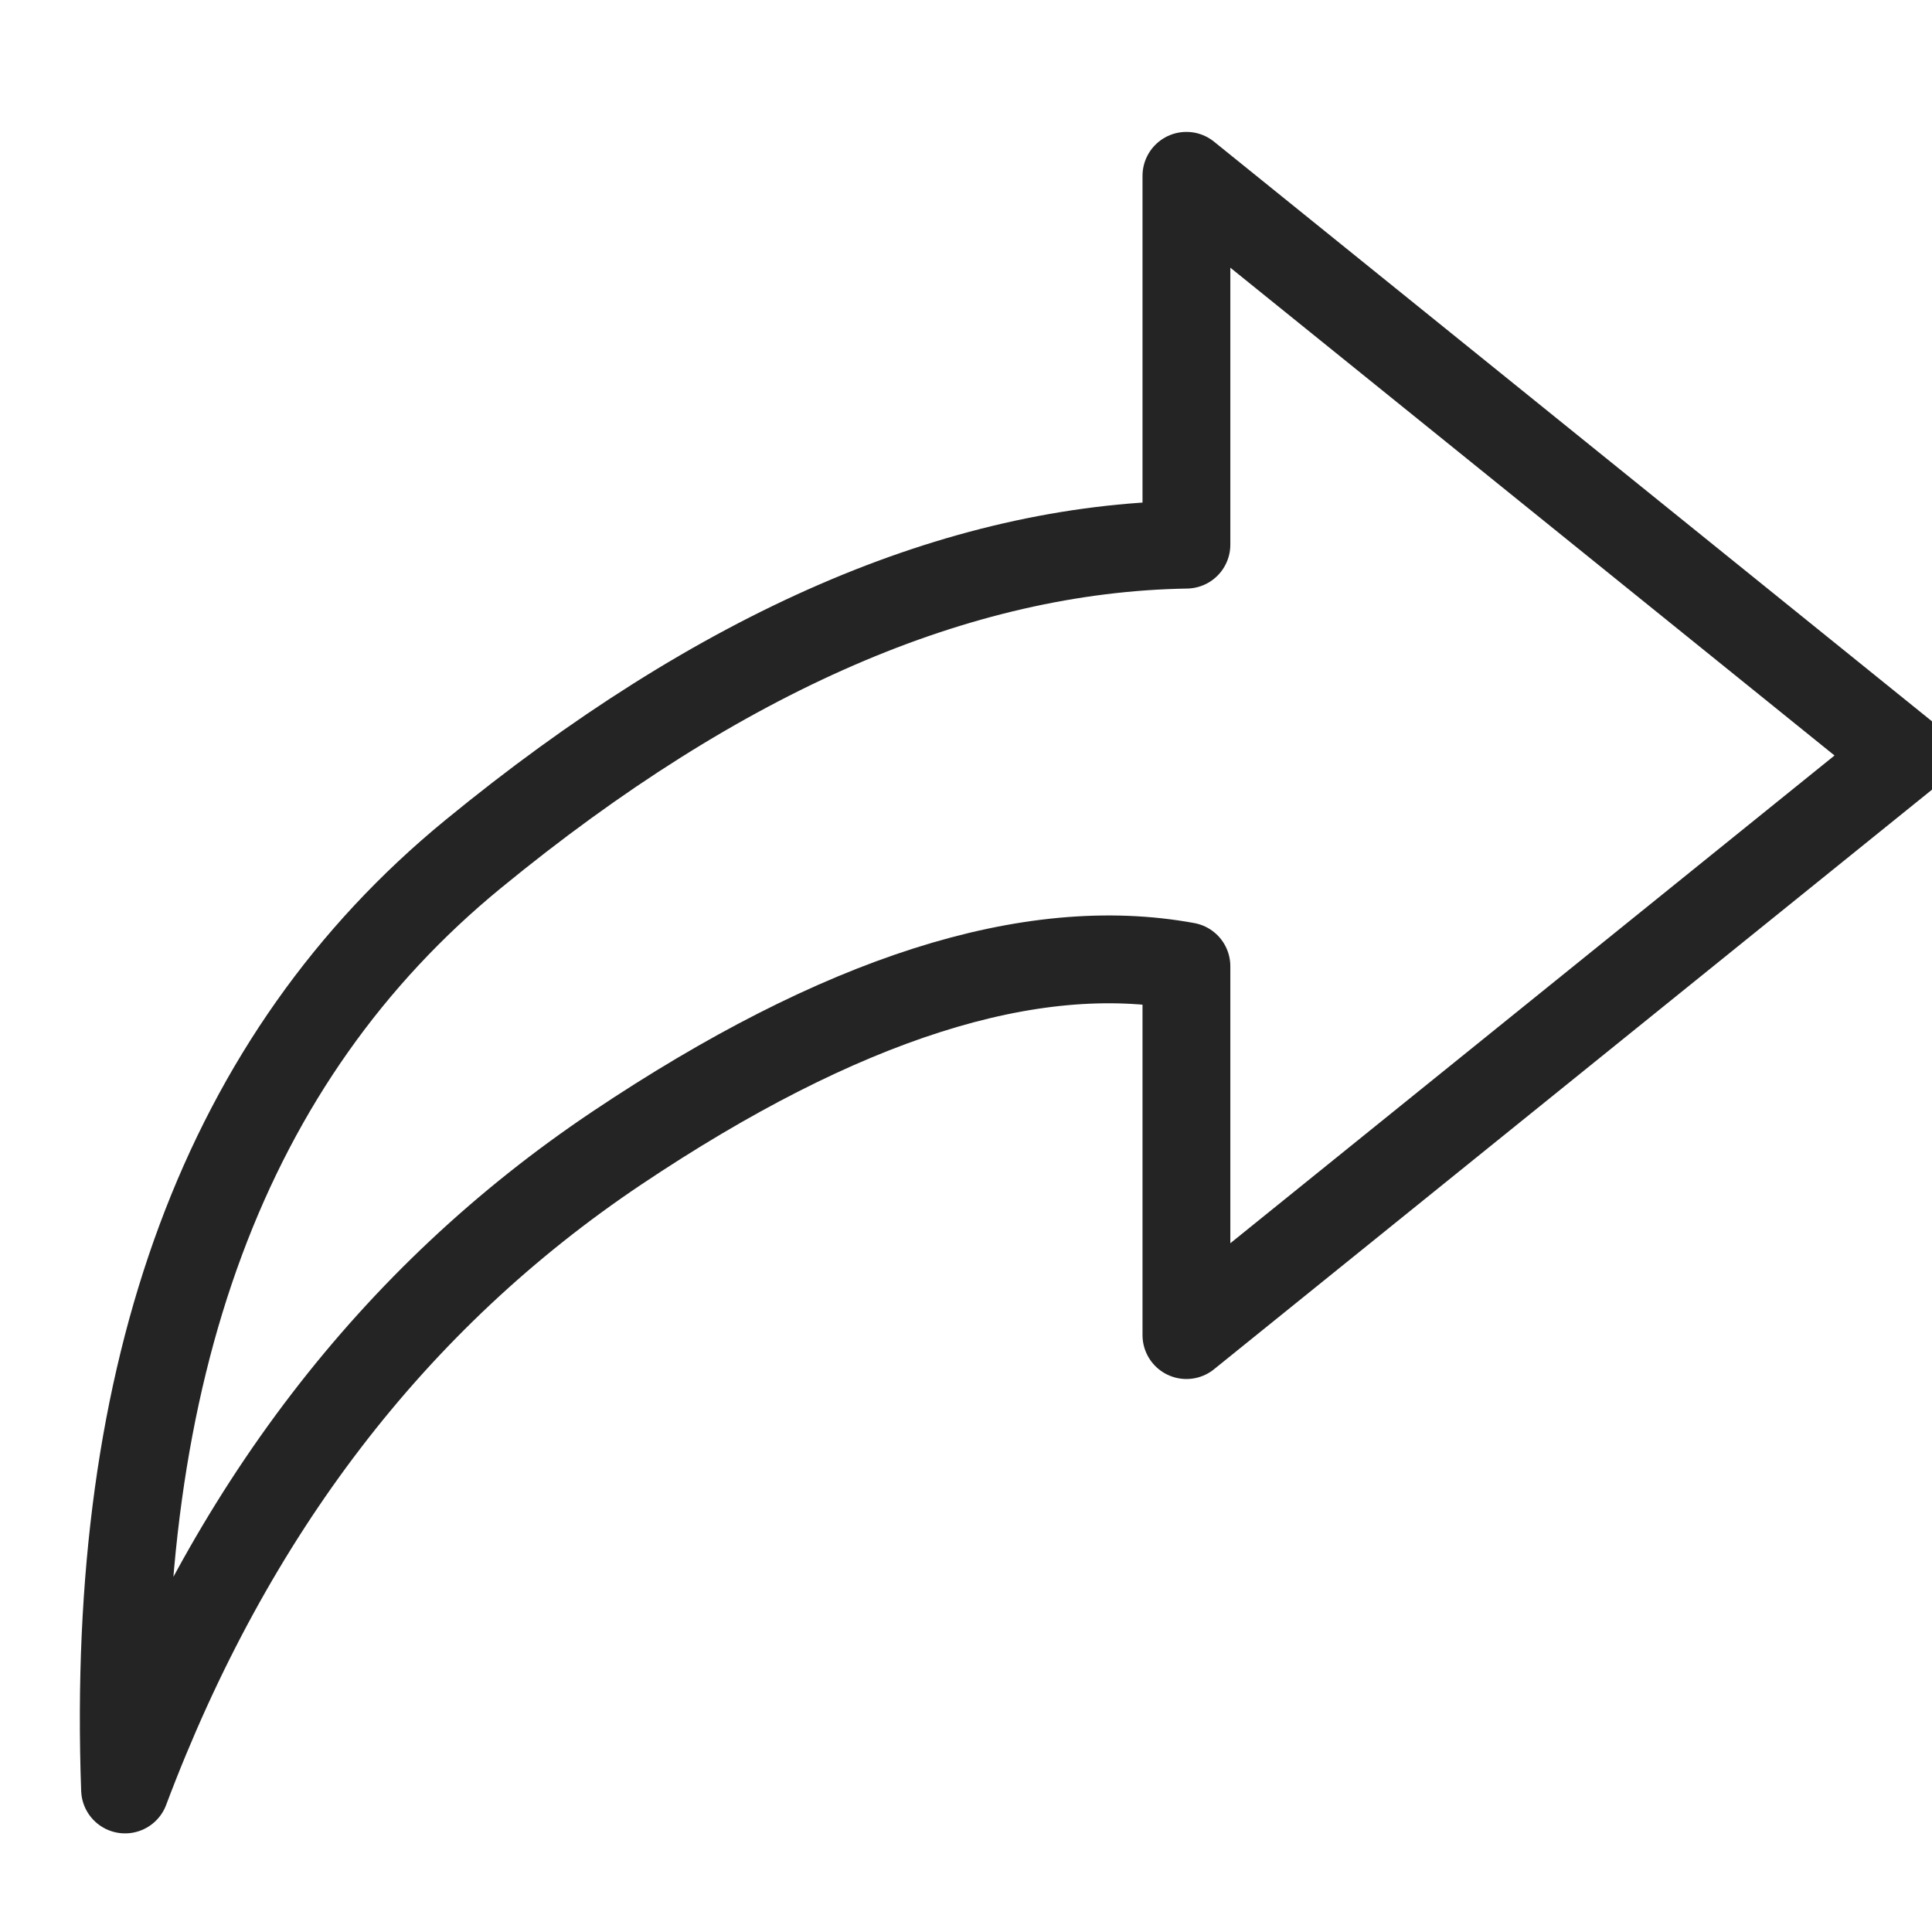 <?xml version="1.0" encoding="UTF-8"?>
<svg width="21px" height="21px" viewBox="0 0 22 19" version="1.1" xmlns="http://www.w3.org/2000/svg" xmlns:xlink="http://www.w3.org/1999/xlink">
    <title>icon black/kvízy</title>
    <g id="Landing-Page" stroke="none" stroke-width="1" fill="none" fill-rule="evenodd">
        <g id="Landing-Page_open" transform="translate(-549, -1032)">
            <g id="box-1" transform="translate(480, 733)">
                <g id="Group" stroke-linecap="round" stroke-linejoin="round">
                    <g transform="translate(70, 296.452)">
                        <g transform="translate(0, 2)" id="icon-black/kvízy" stroke="#242424">
                            <path d="M12.51,1.05 L20.686,7.651 L12.51,14.251 L12.51,10.051 C10.733,9.725 8.572,10.415 6.026,12.12 C3.481,13.825 1.614,16.26 0.424,19.425 C0.253,14.631 1.574,11.08 4.387,8.774 C7.2,6.467 9.908,5.293 12.51,5.25 L12.51,1.05 Z" id="Path-12"></path>
                        </g>
                    </g>
                </g>
            </g>
        </g>
    </g>
</svg>

